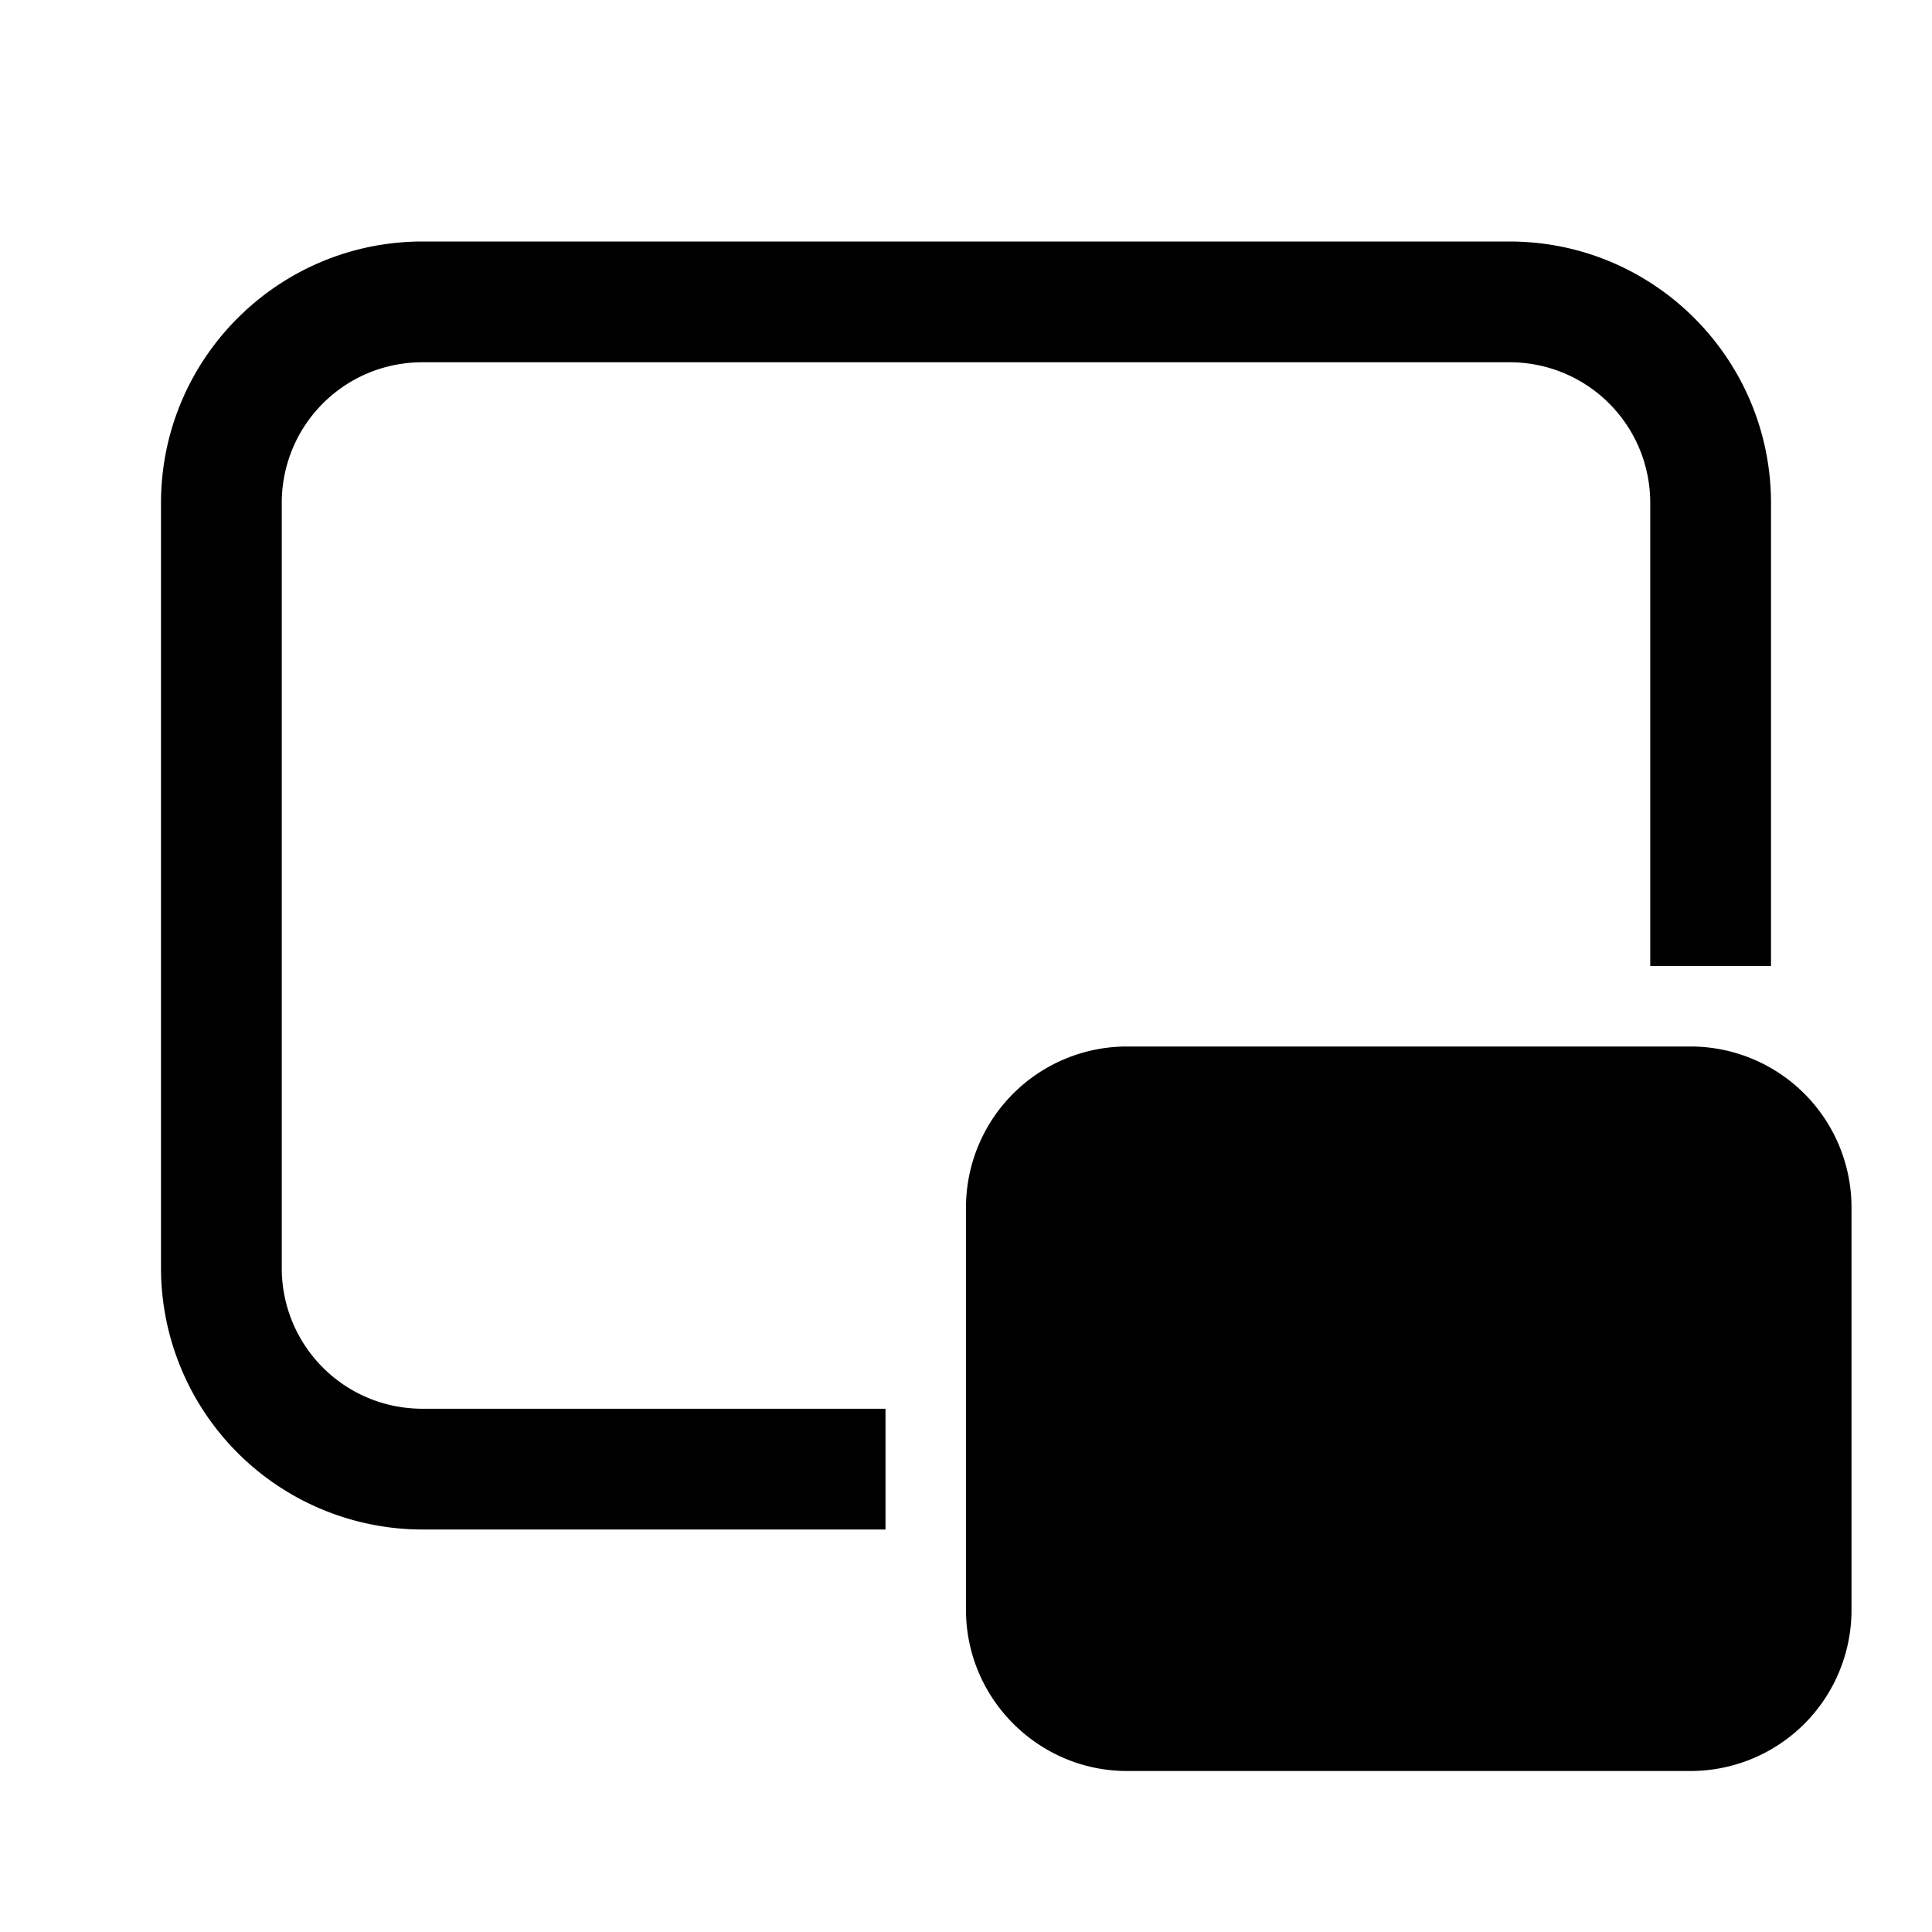 <svg width="24" height="24" viewBox="0 0 24 24" xmlns="http://www.w3.org/2000/svg"><path d="M2 6.25C2 4.45 3.46 3 5.25 3h13.5C20.55 3 22 4.46 22 6.25V12h-1.5V6.25c0-.97-.78-1.75-1.75-1.75H5.25c-.97 0-1.75.78-1.75 1.75v9.5c0 .97.78 1.75 1.75 1.75H11V19H5.25A3.25 3.25 0 0 1 2 15.75v-9.5ZM14 13a2 2 0 0 0-2 2v5c0 1.1.9 2 2 2h7a2 2 0 0 0 2-2v-5a2 2 0 0 0-2-2h-7Z"/></svg>